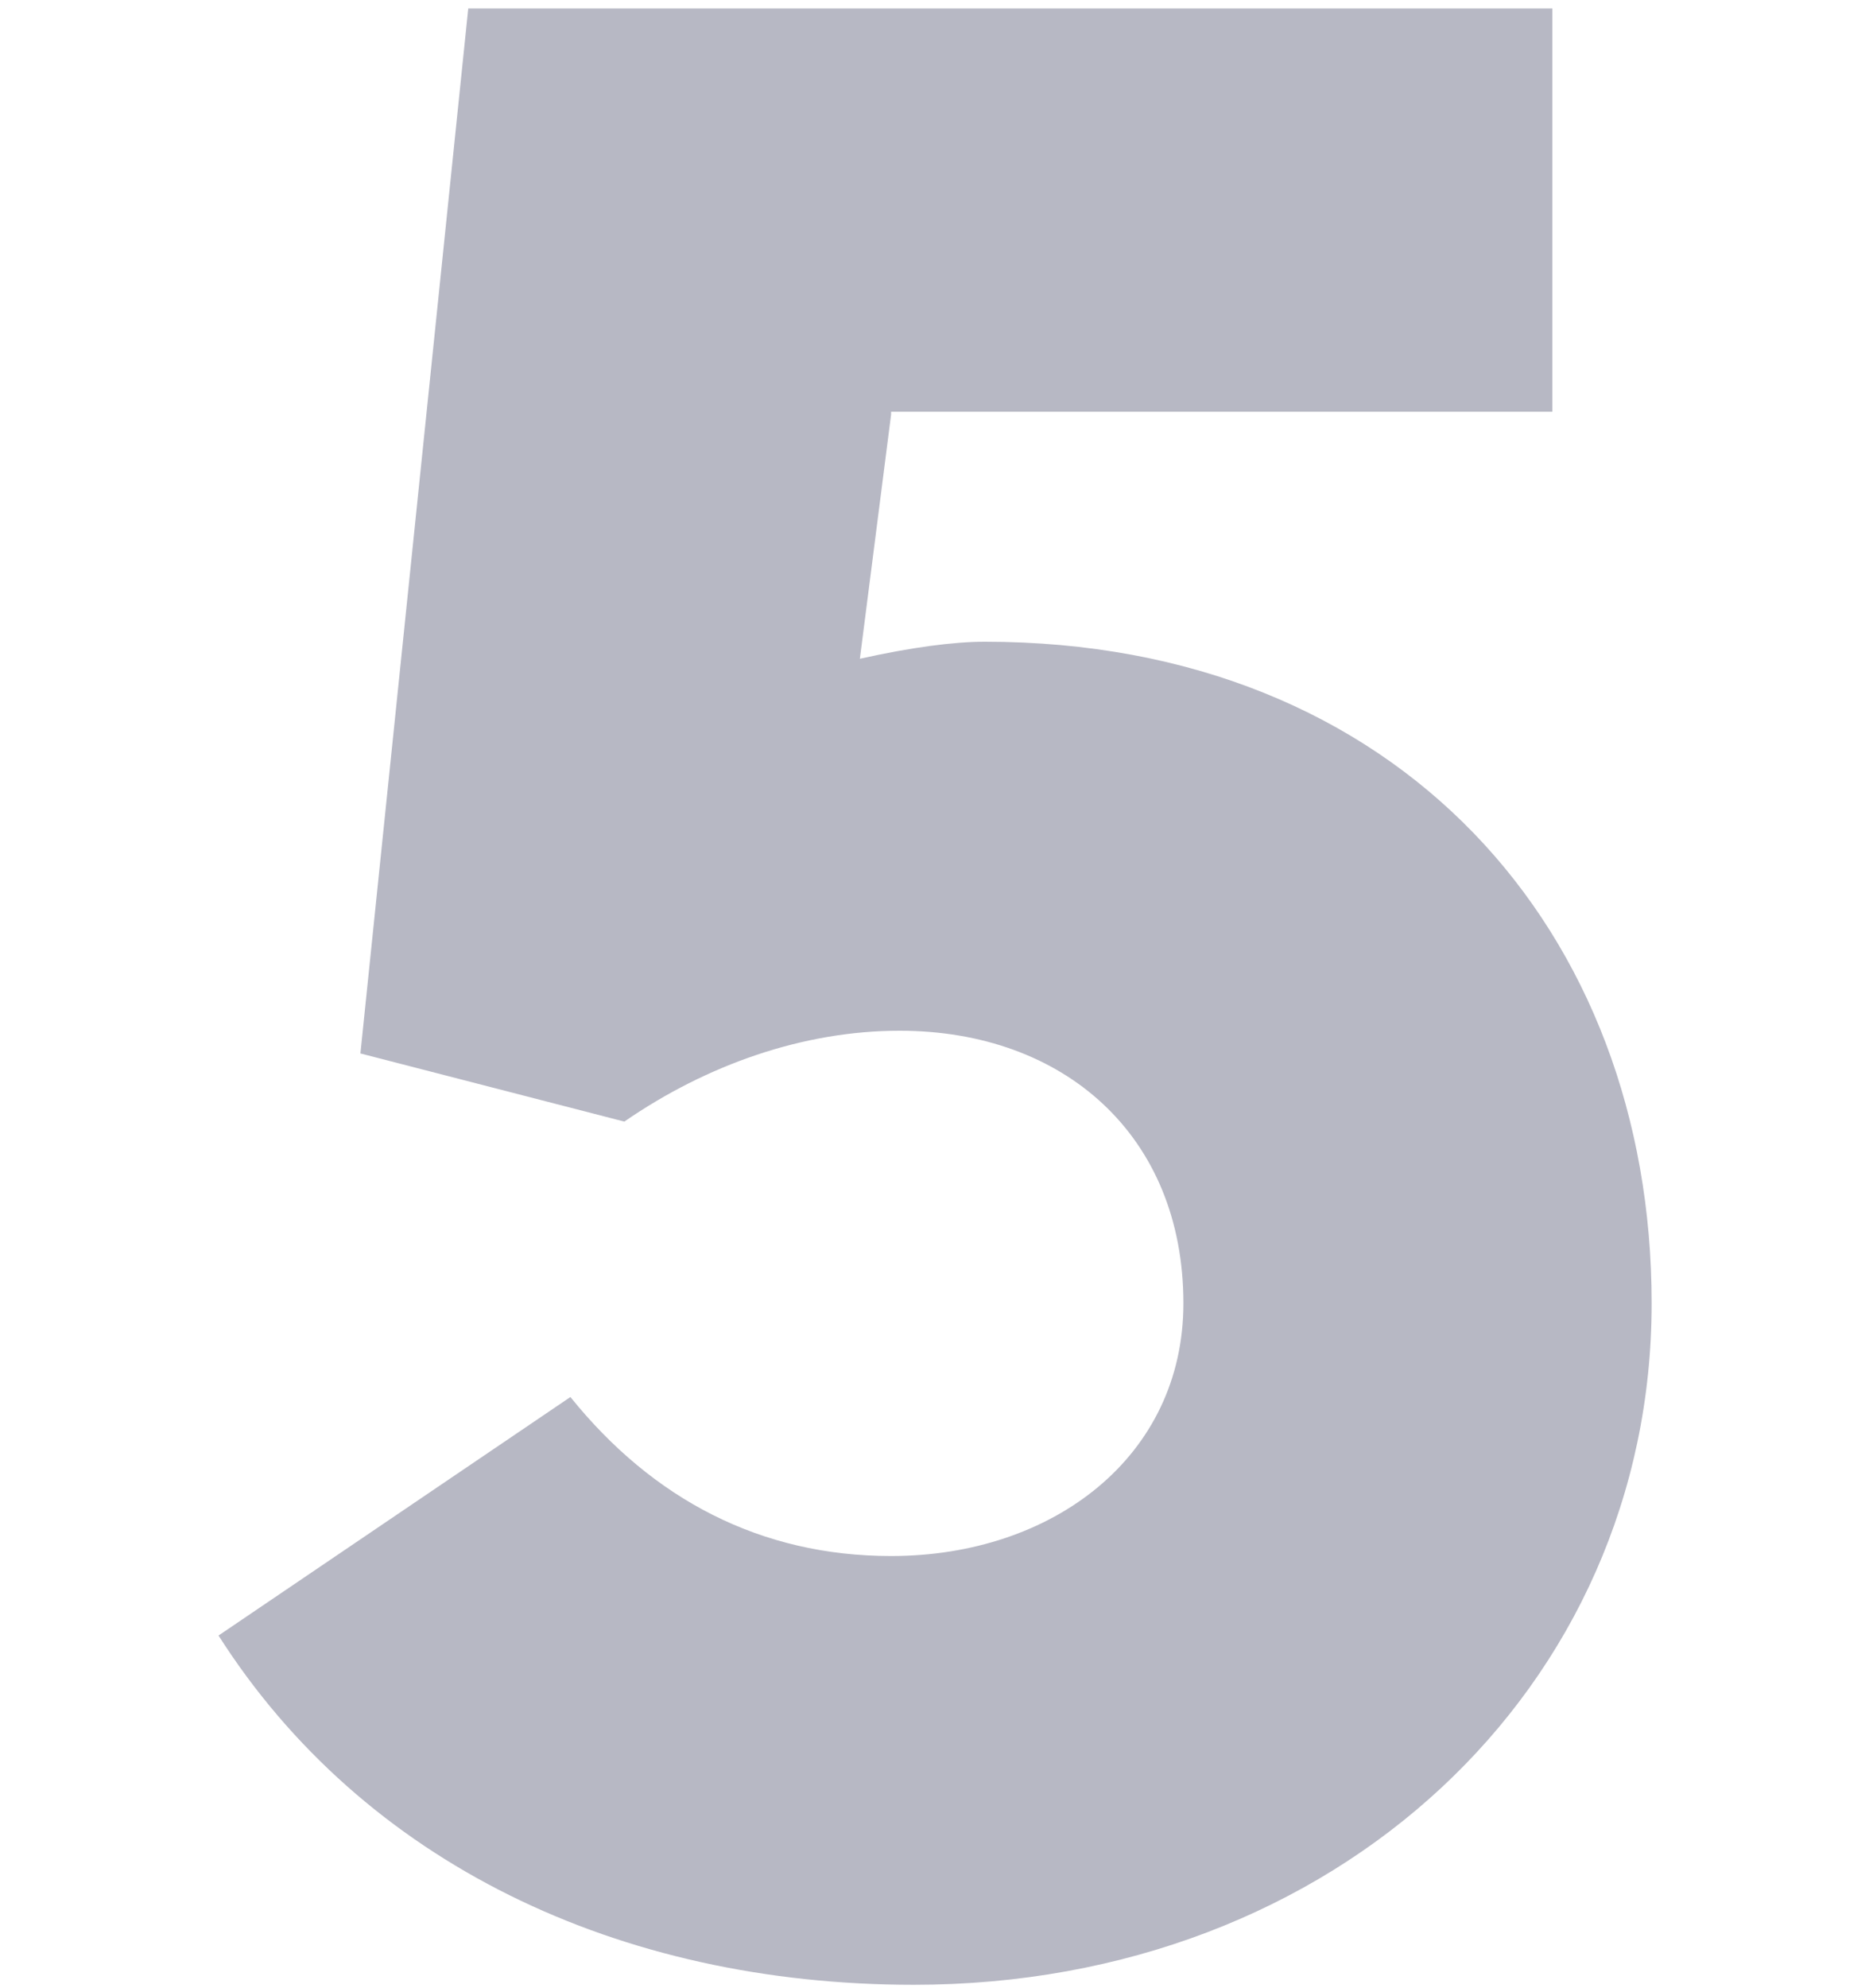 <svg width="66" height="70" xmlns="http://www.w3.org/2000/svg" viewBox="0 0 66 70">
	<path class="st0" d="M31.4,14.6l-1.1,8.6c1.8-0.4,3.3-0.6,4.4-0.6c14.6,0,23.5,10.2,23.5,23.3c0,13.5-11.1,24-26,24
	c-10.4,0-19.4-4.3-24.5-12.3l12.4-8.4c2.9,3.6,6.7,5.6,11.3,5.6c5.7,0,10.3-3.5,10.3-8.9c0-5.9-4.2-9.6-10-9.6
	c-3.4,0-6.8,1.2-9.7,3.2l-9.3-2.4l3.8-36.8h38.2v14.2H31.4z" fill="#B7B8C4"/>
</svg>
